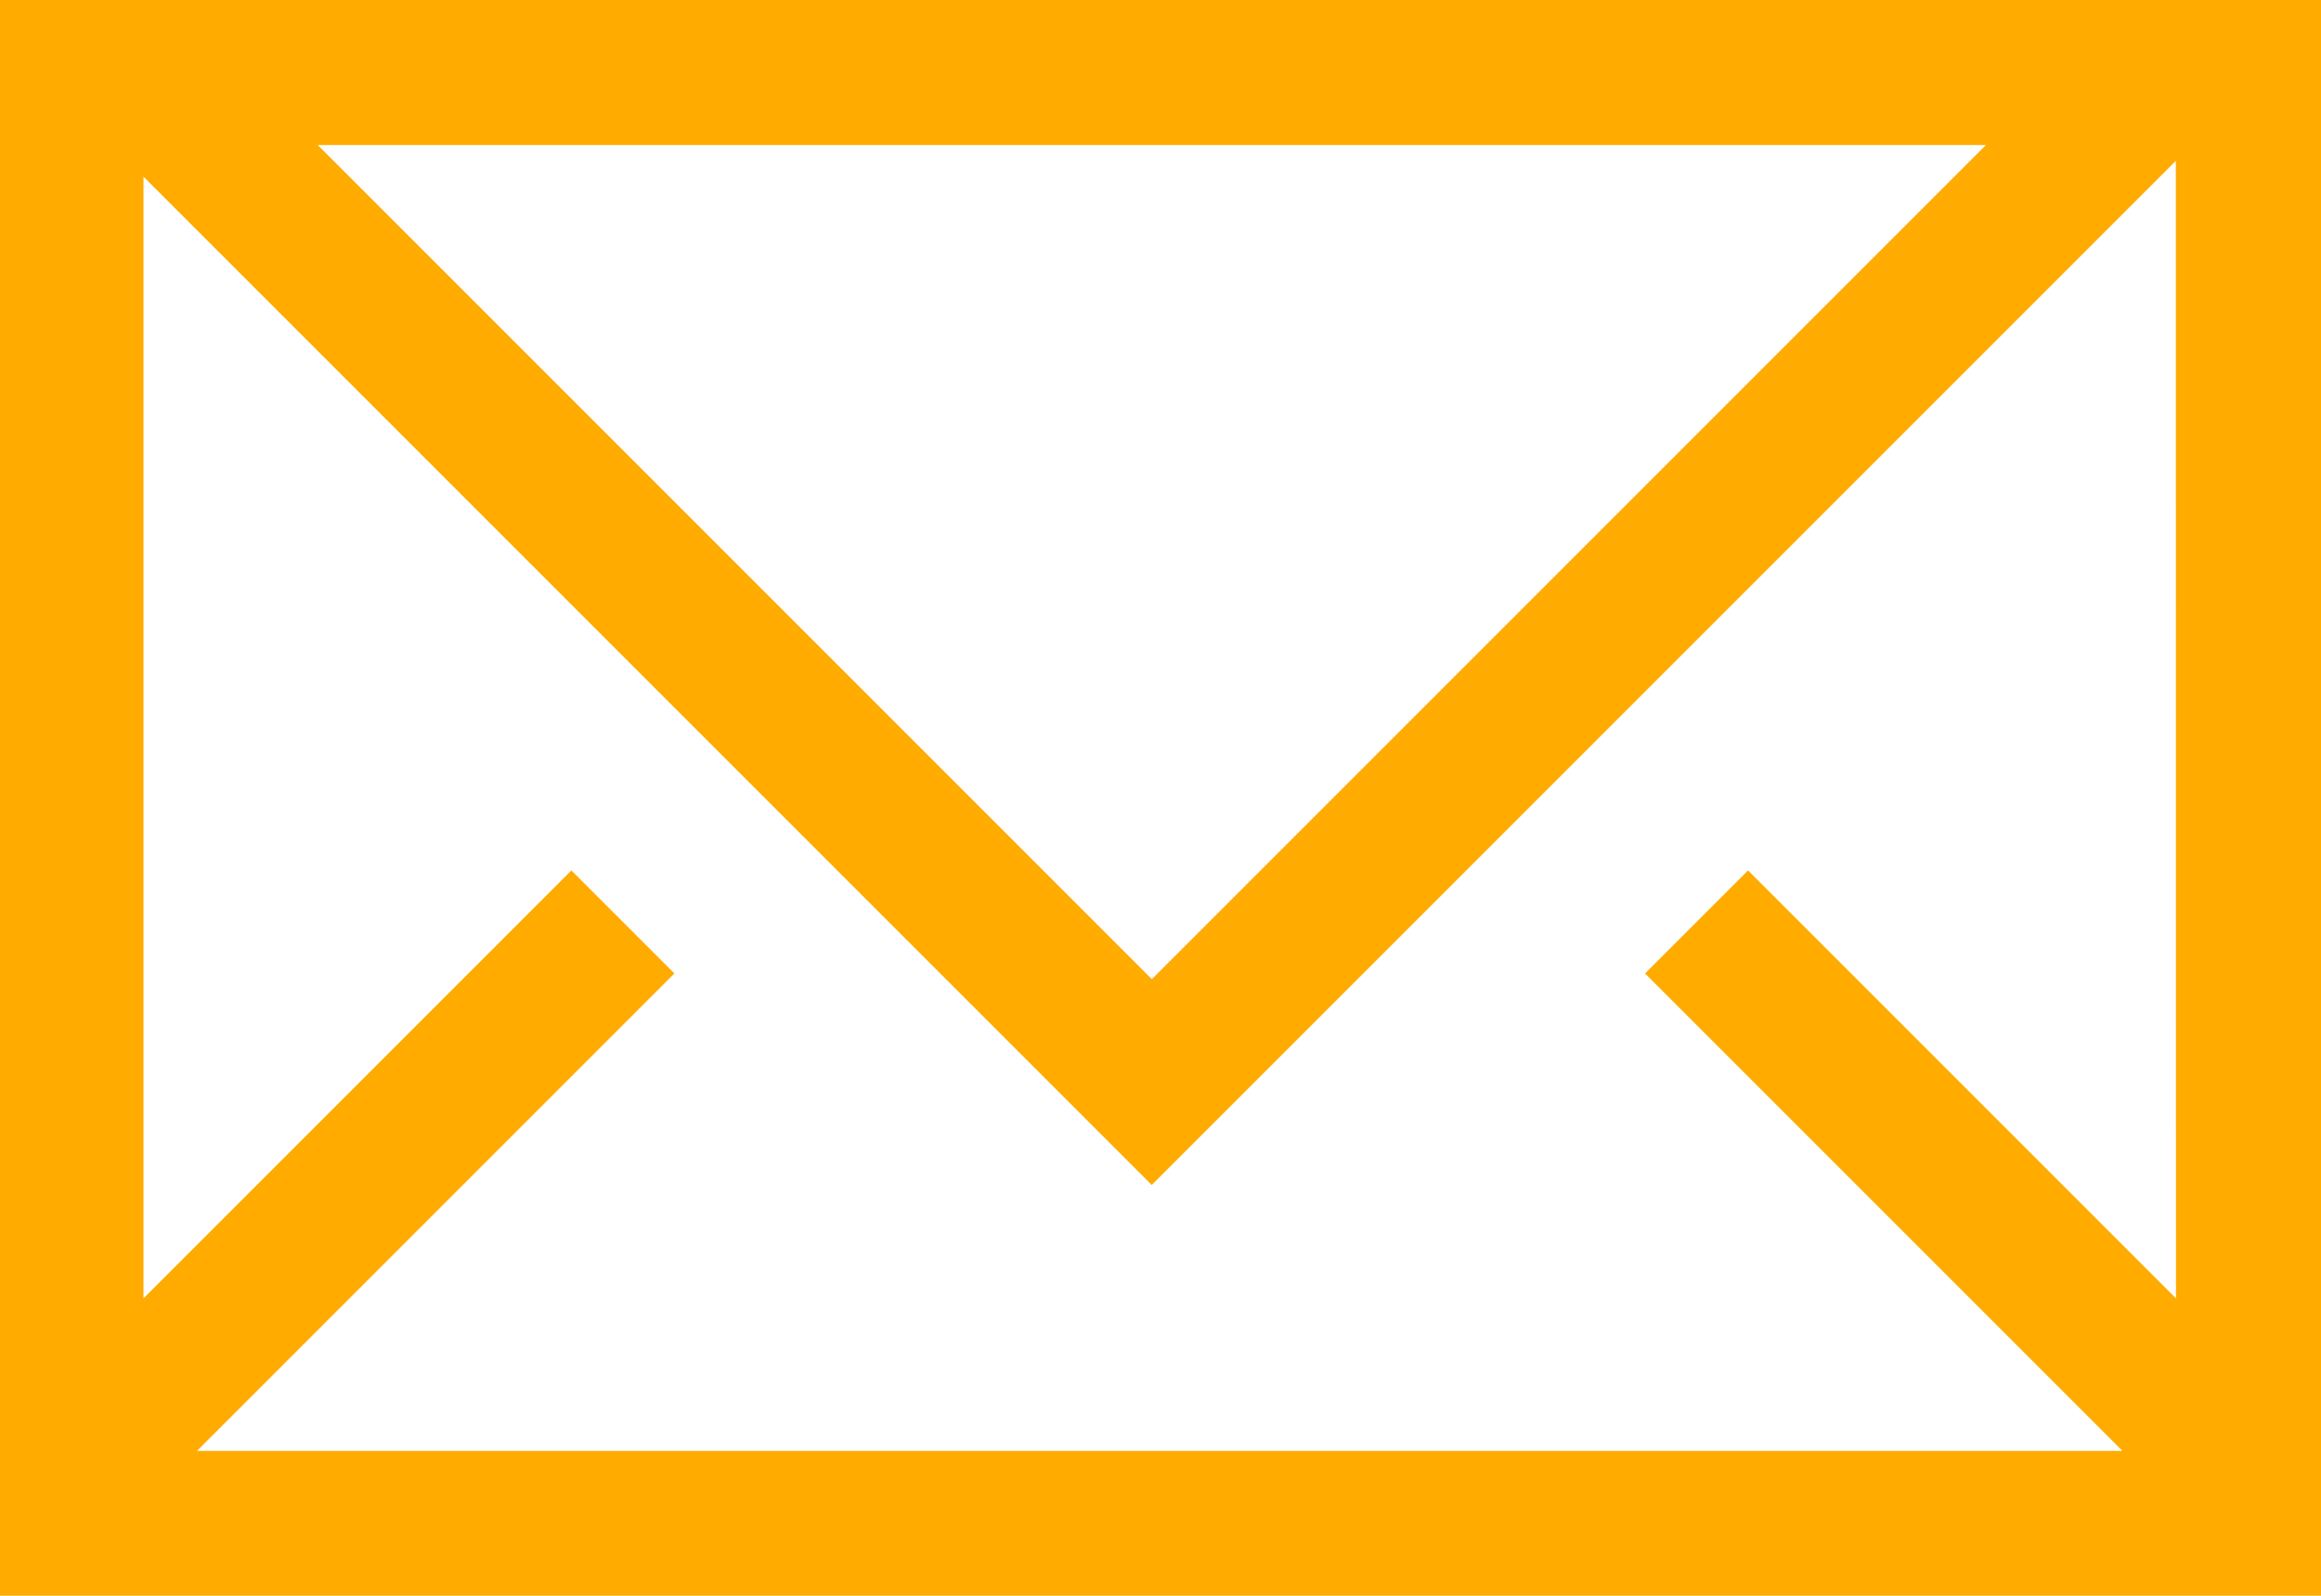 <svg xmlns="http://www.w3.org/2000/svg" width="19.445" height="13.368" viewBox="0 0 19.445 13.368">
  <path id="Path_2822" data-name="Path 2822" d="M138.85-174.08v13.368h19.445V-174.08Zm16.638,1.215-6.988,6.988-6.988-6.988Zm1.592,9.662-3.585-3.585-.863.863,4,4H140.5l4-4-.863-.863-3.585,3.585V-172.6l7.584,7.584.863.863.863-.863,7.717-7.717Z" transform="translate(-138.85 174.08)" fill="#ffab00"/>
</svg>

